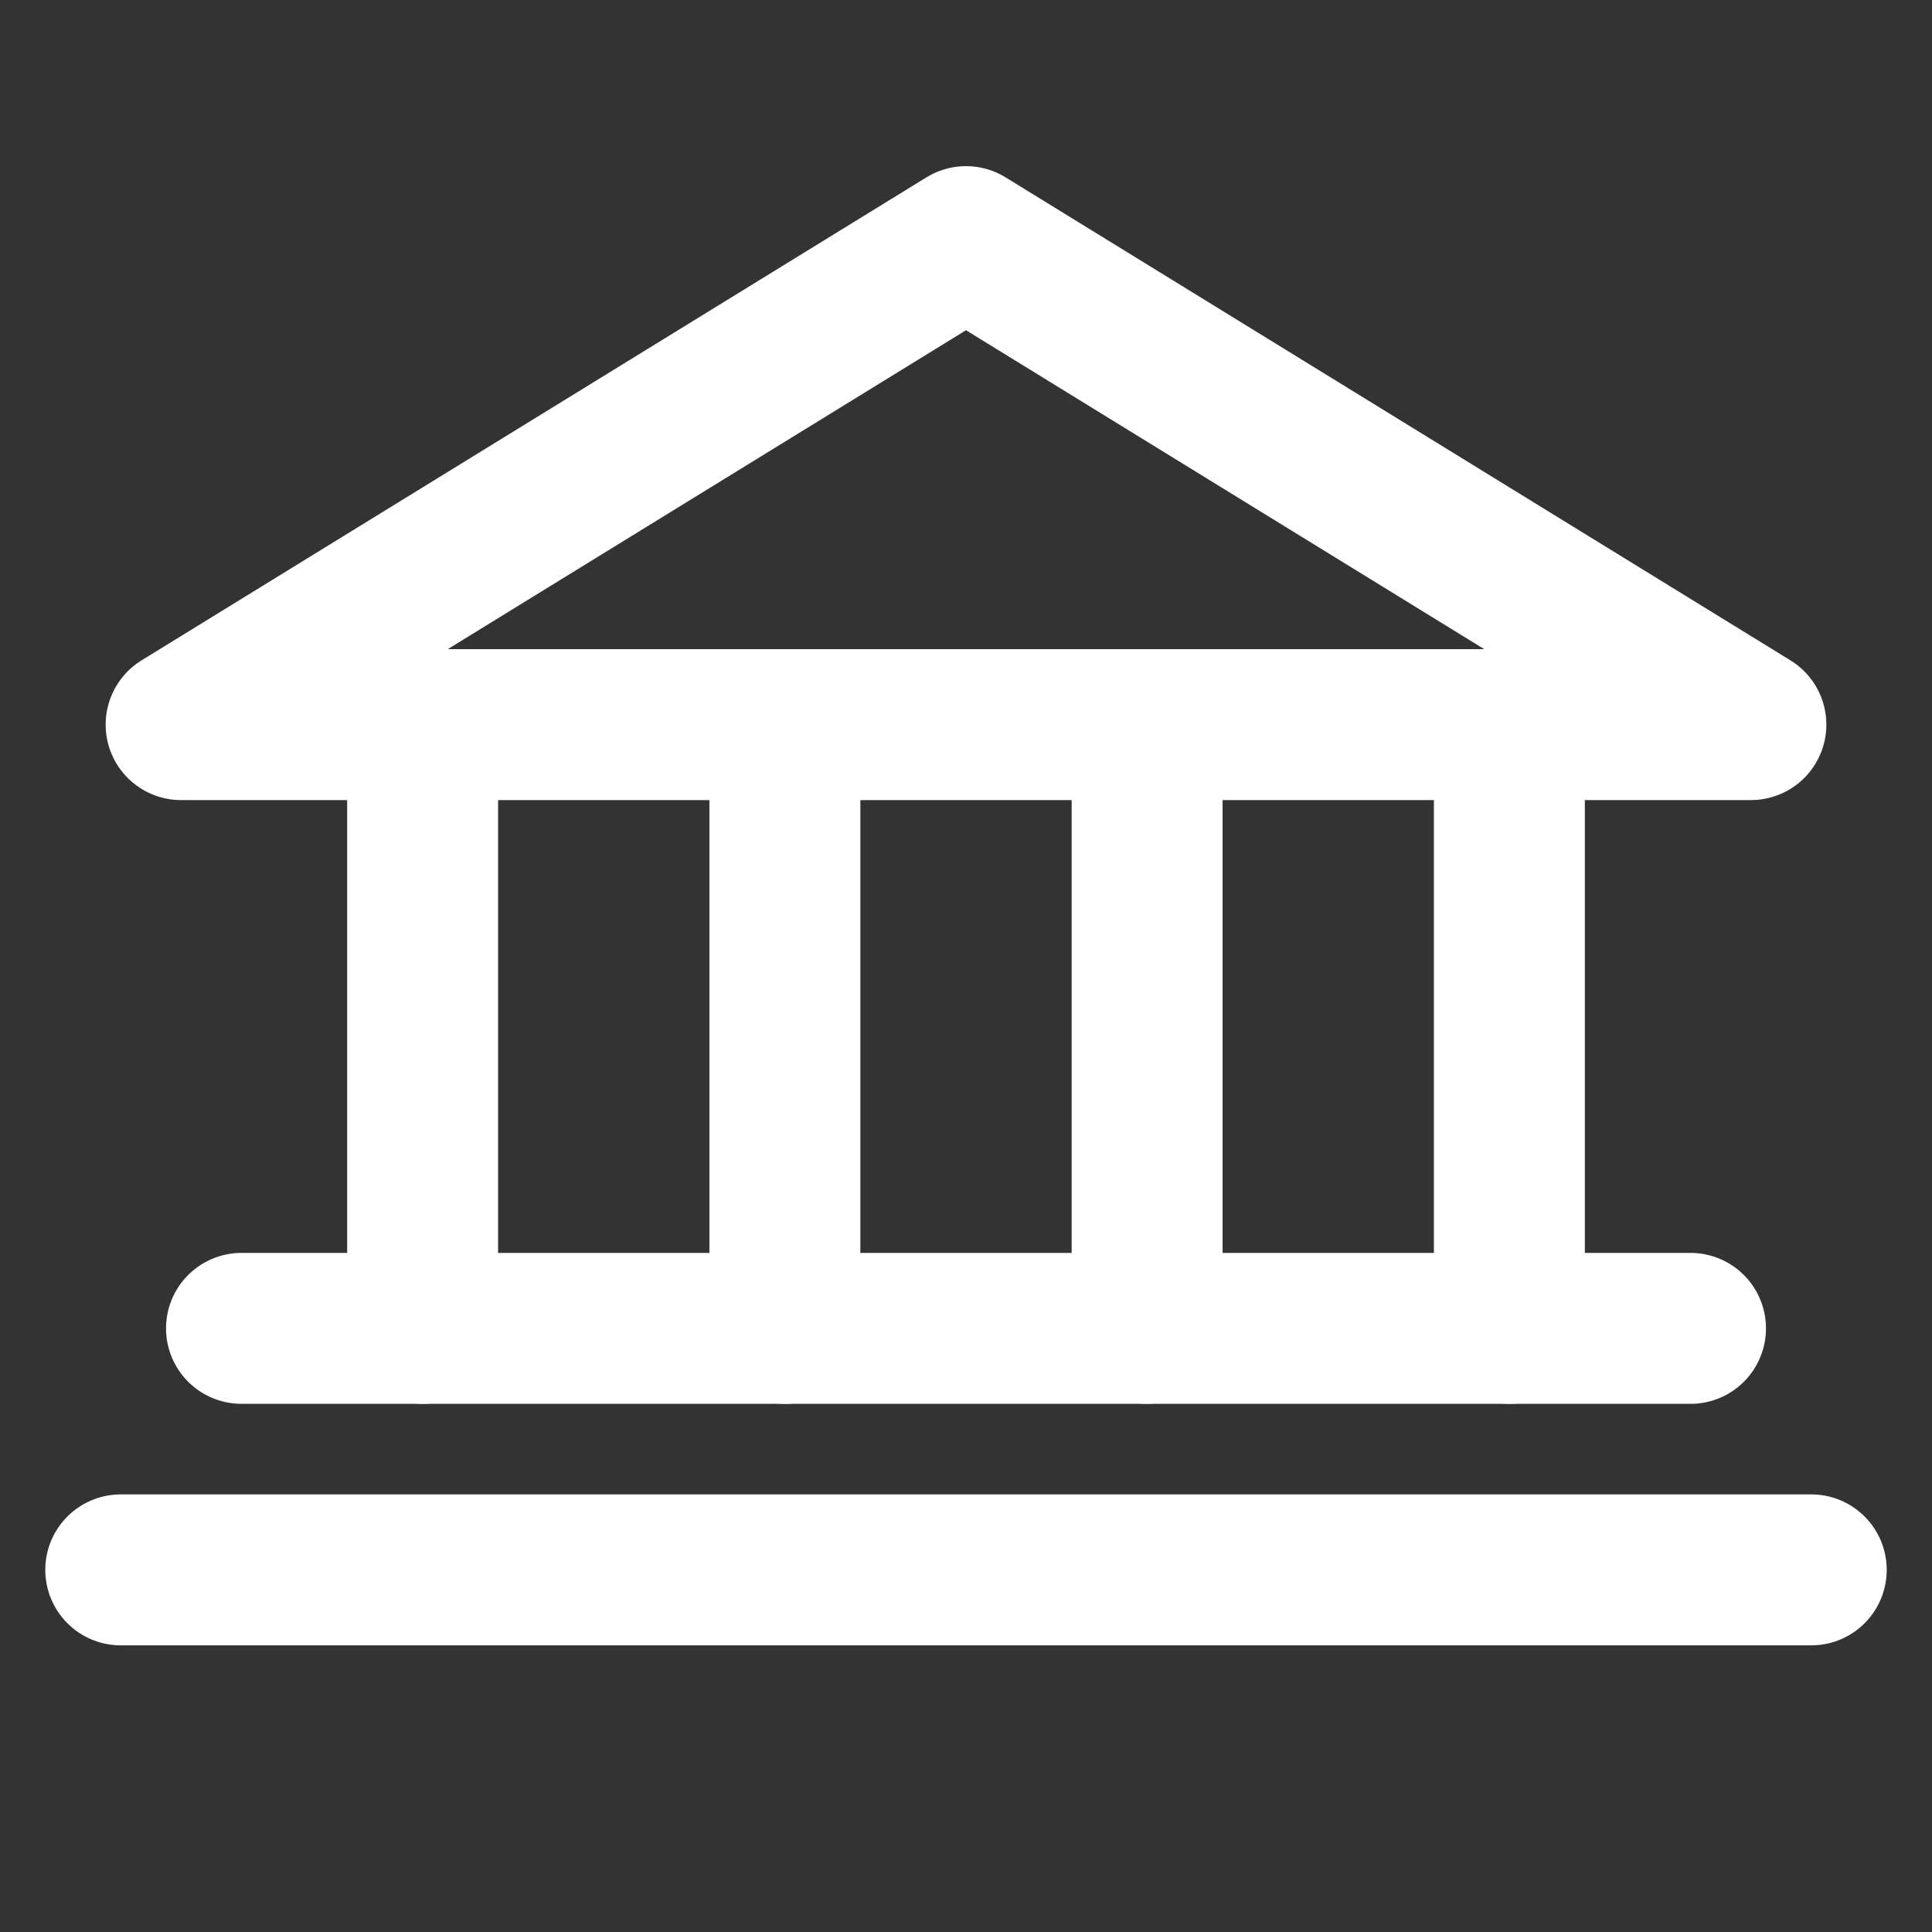 <svg width="16" height="16" viewBox="0 0 16 16" fill="none" xmlns="http://www.w3.org/2000/svg">
<rect x="0" y="0" width="16" height="16" fill="#333333" stroke="none"/>
<g clip-path="url(#clip0_1538_17294)">
<path d="M1.5 6.001H14.5L8 2.001L1.5 6.001Z" stroke="white" stroke-width="1.25" stroke-linecap="round" stroke-linejoin="round"/>
<path d="M3.5 6.001V11.001" stroke="white" stroke-width="1.25" stroke-linecap="round" stroke-linejoin="round"/>
<path d="M6.5 6.001V11.001" stroke="white" stroke-width="1.25" stroke-linecap="round" stroke-linejoin="round"/>
<path d="M9.5 6.001V11.001" stroke="white" stroke-width="1.25" stroke-linecap="round" stroke-linejoin="round"/>
<path d="M12.5 6.001V11.001" stroke="white" stroke-width="1.25" stroke-linecap="round" stroke-linejoin="round"/>
<path d="M2 11.001H14" stroke="white" stroke-width="1.25" stroke-linecap="round" stroke-linejoin="round"/>
<path d="M1 13.001H15" stroke="white" stroke-width="1.25" stroke-linecap="round" stroke-linejoin="round"/>
</g>
<defs>
<clipPath id="clip0_1538_17294">
<rect width="16" height="16" fill="white" transform="translate(0 0.001)"/>
</clipPath>
</defs>
</svg>
